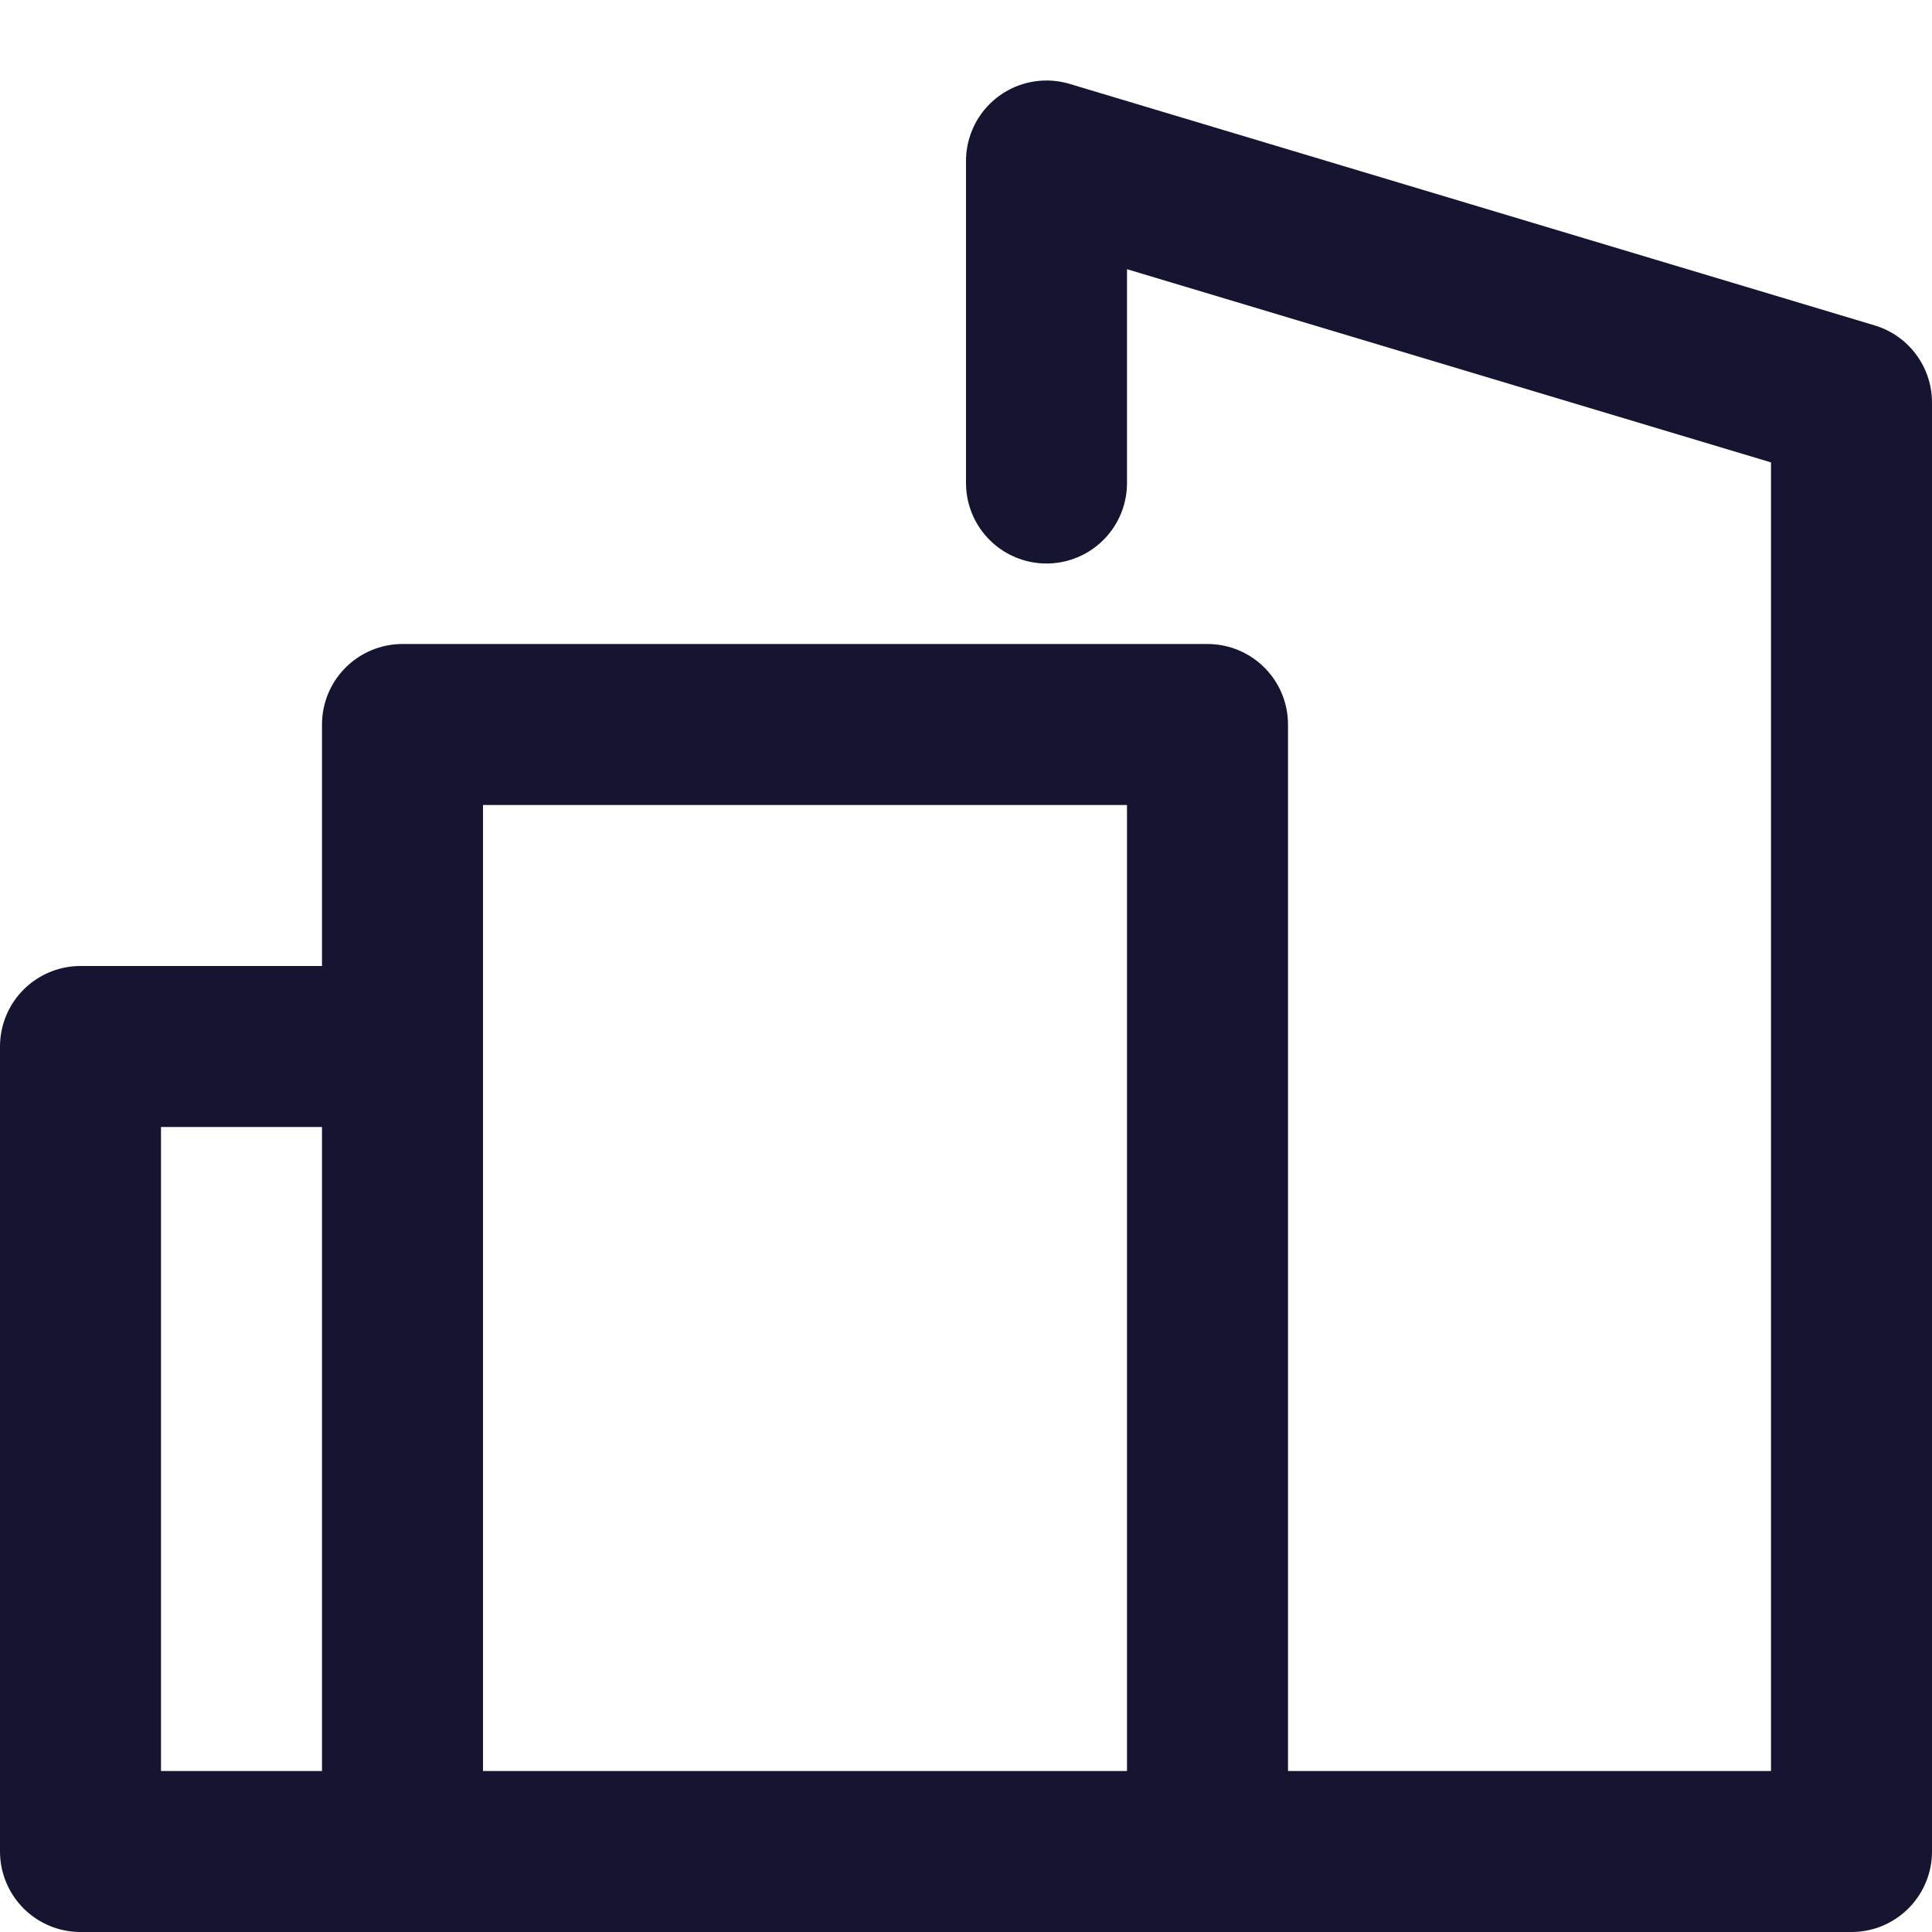 <svg width="24" height="24" viewBox="0 0 24 24" fill="none" xmlns="http://www.w3.org/2000/svg">
<g clip-path="url(#clip0_1262_26166)">
<path d="M5 23H1V13H5" stroke="#161531" stroke-width="2" stroke-linecap="round" stroke-linejoin="round"/>
<path d="M13 6V2L23 5V23H5V9H15V23" stroke="#161531" stroke-width="2" stroke-linecap="round" stroke-linejoin="round"/>
</g>
<defs>
<clipPath id="clip0_1262_26166">
<rect width="24" height="24" fill="white"/>
</clipPath>
</defs>
</svg>
